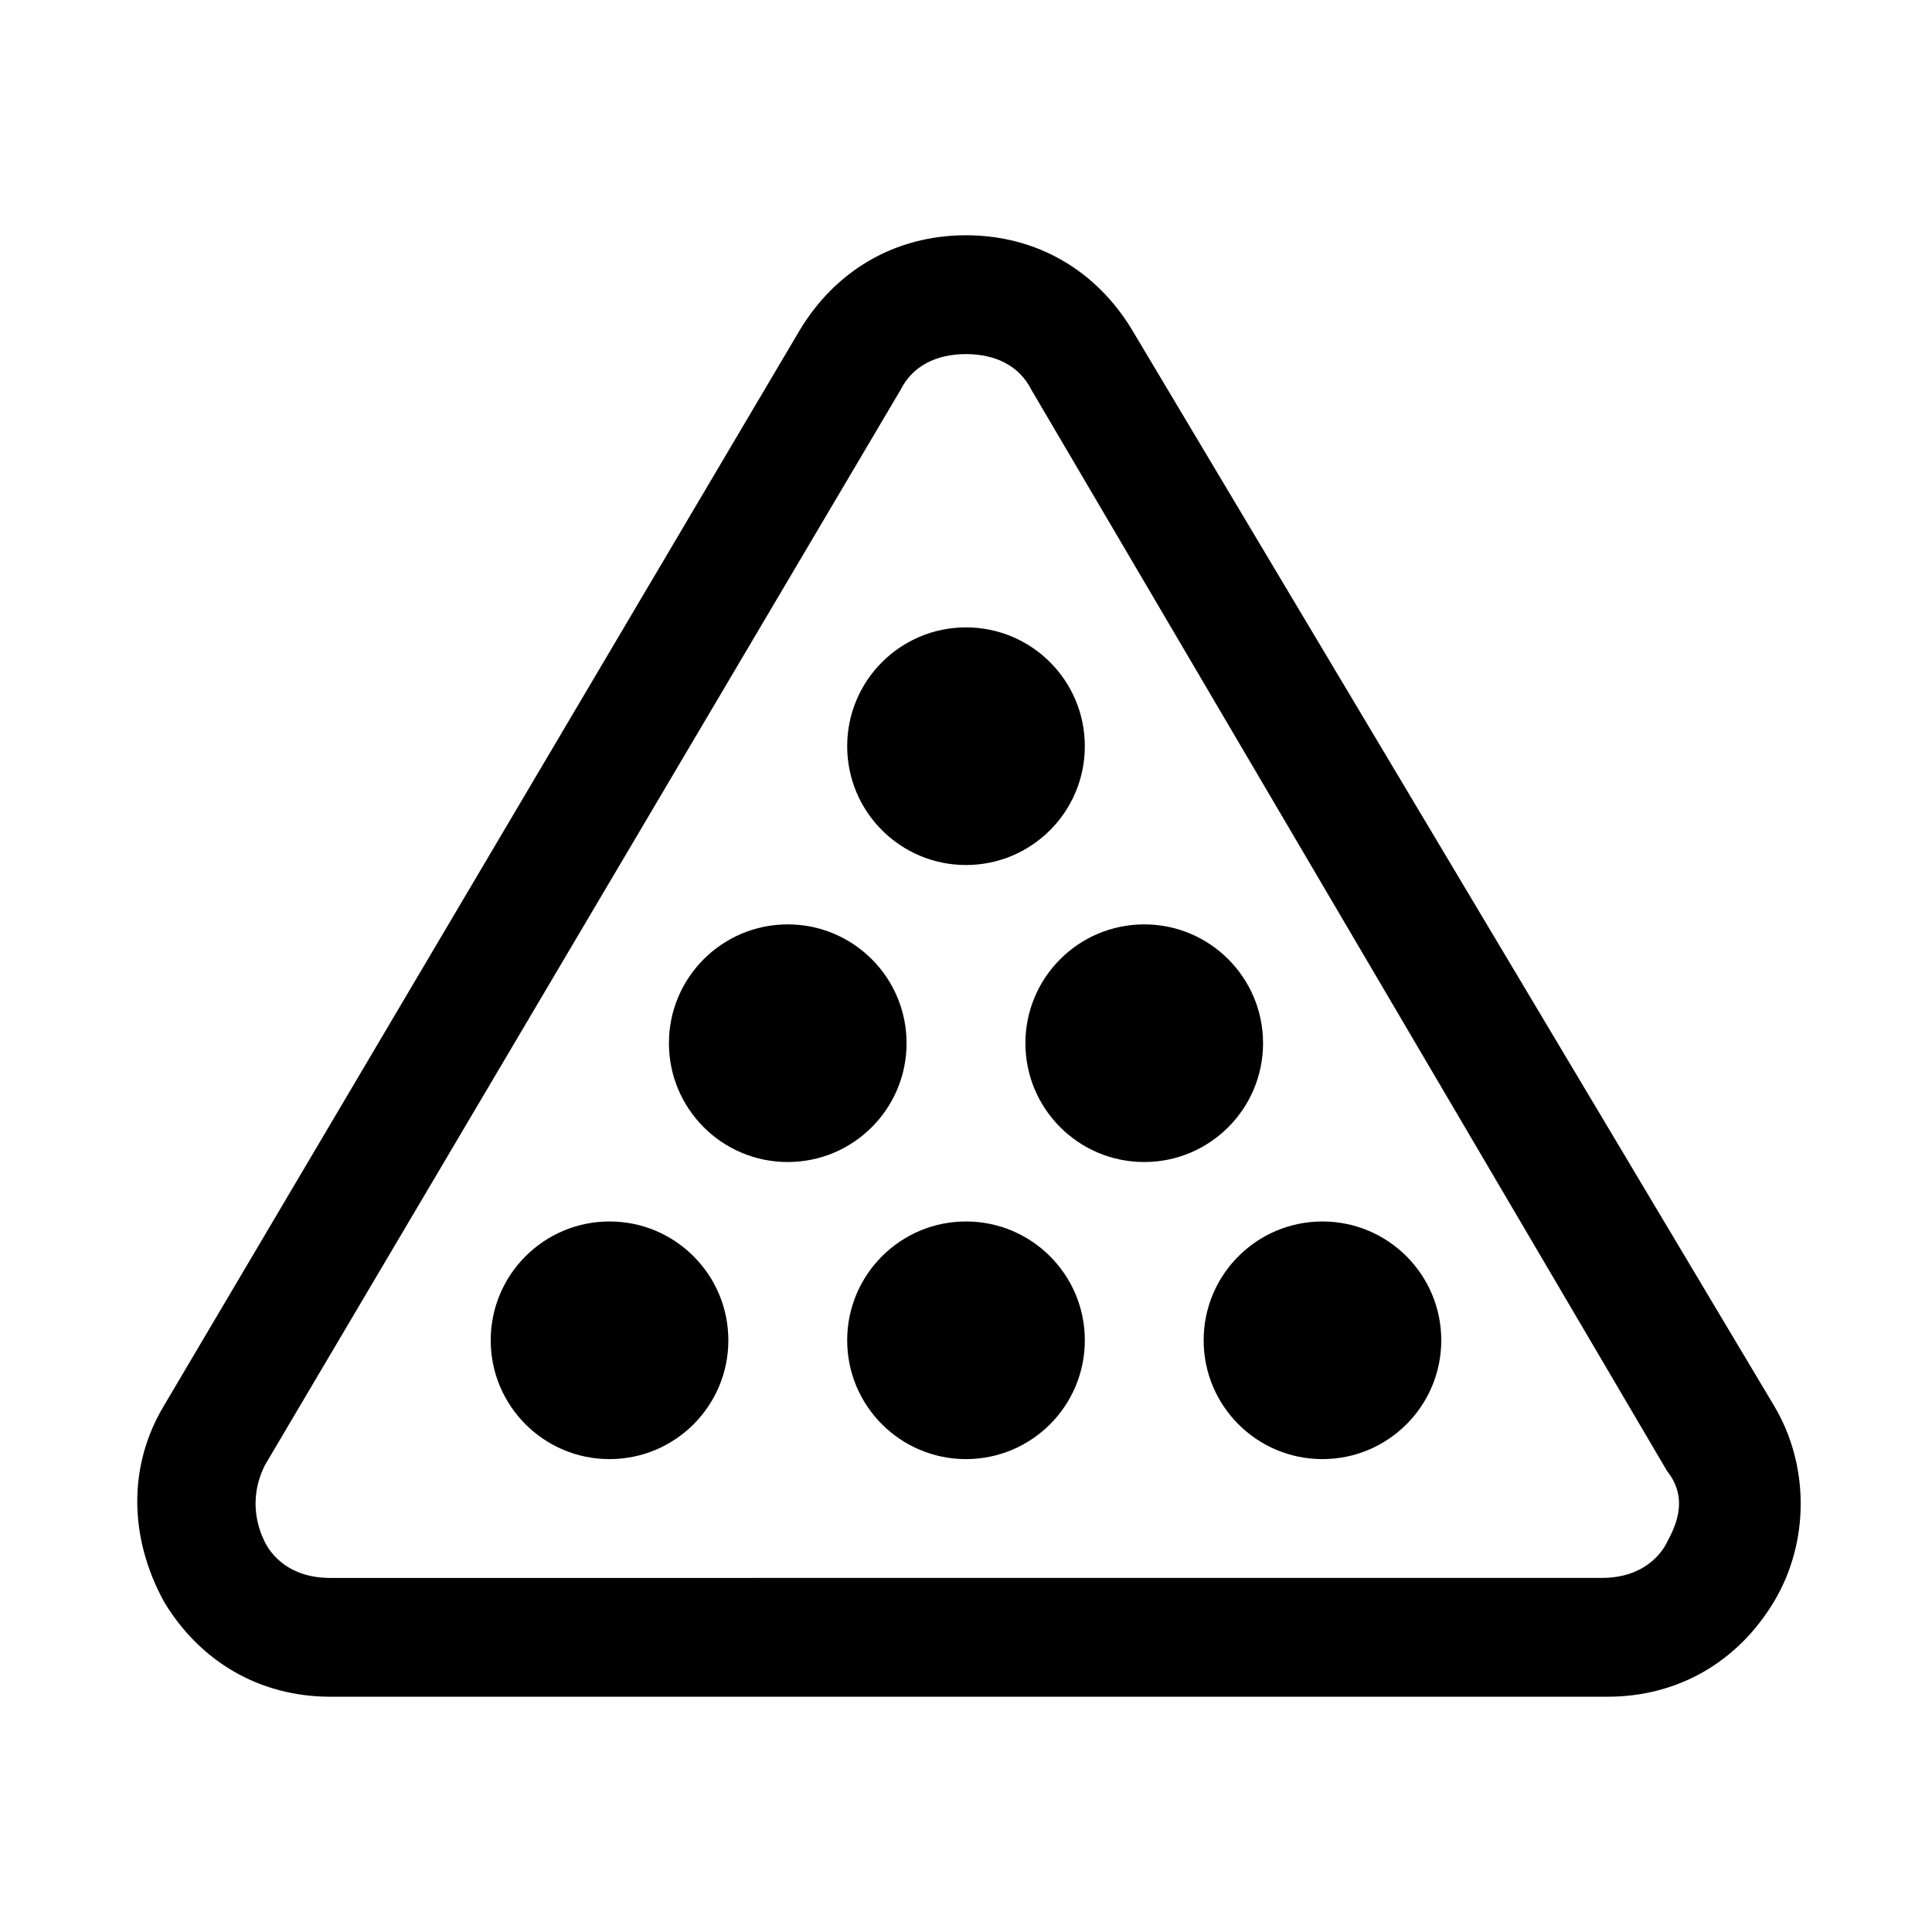 <?xml version="1.0" encoding="UTF-8"?>
<!-- Uploaded to: ICON Repo, www.svgrepo.com, Generator: ICON Repo Mixer Tools -->
<svg fill="#000000" width="800px" height="800px" version="1.1" viewBox="144 144 512 512" xmlns="http://www.w3.org/2000/svg">
 <g>
  <path d="m444.08 231.54c-9.445-15.742-25.191-25.191-44.082-25.191-18.895 0-34.637 9.445-44.082 25.191l-168.46 284.96c-9.445 15.742-9.445 34.637 0 51.957 9.445 15.742 25.191 25.191 44.082 25.191h338.5c18.895 0 34.637-9.445 44.082-25.191 9.445-15.742 9.445-36.211 0-51.957zm141.7 321.18c-1.574 3.148-6.297 9.445-17.32 9.445l-336.92 0.004c-11.02 0-15.742-6.297-17.32-9.445-1.574-3.148-4.723-11.02 0-20.469l168.46-284.97c3.148-6.297 9.445-9.445 17.32-9.445 7.871 0 14.168 3.148 17.32 9.445l168.46 286.54c6.293 7.871 1.57 15.742-0.004 18.891z"/>
  <path d="m478.72 420.46c0 17.391-14.098 31.488-31.488 31.488s-31.488-14.098-31.488-31.488 14.098-31.488 31.488-31.488 31.488 14.098 31.488 31.488"/>
  <path d="m384.25 420.46c0 17.391-14.098 31.488-31.488 31.488s-31.488-14.098-31.488-31.488 14.098-31.488 31.488-31.488 31.488 14.098 31.488 31.488"/>
  <path d="m337.02 499.19c0 17.391-14.098 31.488-31.488 31.488s-31.488-14.098-31.488-31.488 14.098-31.488 31.488-31.488 31.488 14.098 31.488 31.488"/>
  <path d="m431.49 499.19c0 17.391-14.098 31.488-31.488 31.488s-31.488-14.098-31.488-31.488 14.098-31.488 31.488-31.488 31.488 14.098 31.488 31.488"/>
  <path d="m525.95 499.19c0 17.391-14.098 31.488-31.488 31.488-17.387 0-31.484-14.098-31.484-31.488s14.098-31.488 31.484-31.488c17.391 0 31.488 14.098 31.488 31.488"/>
  <path d="m431.49 341.75c0 17.391-14.098 31.488-31.488 31.488s-31.488-14.098-31.488-31.488 14.098-31.488 31.488-31.488 31.488 14.098 31.488 31.488"/>
 </g>
</svg>